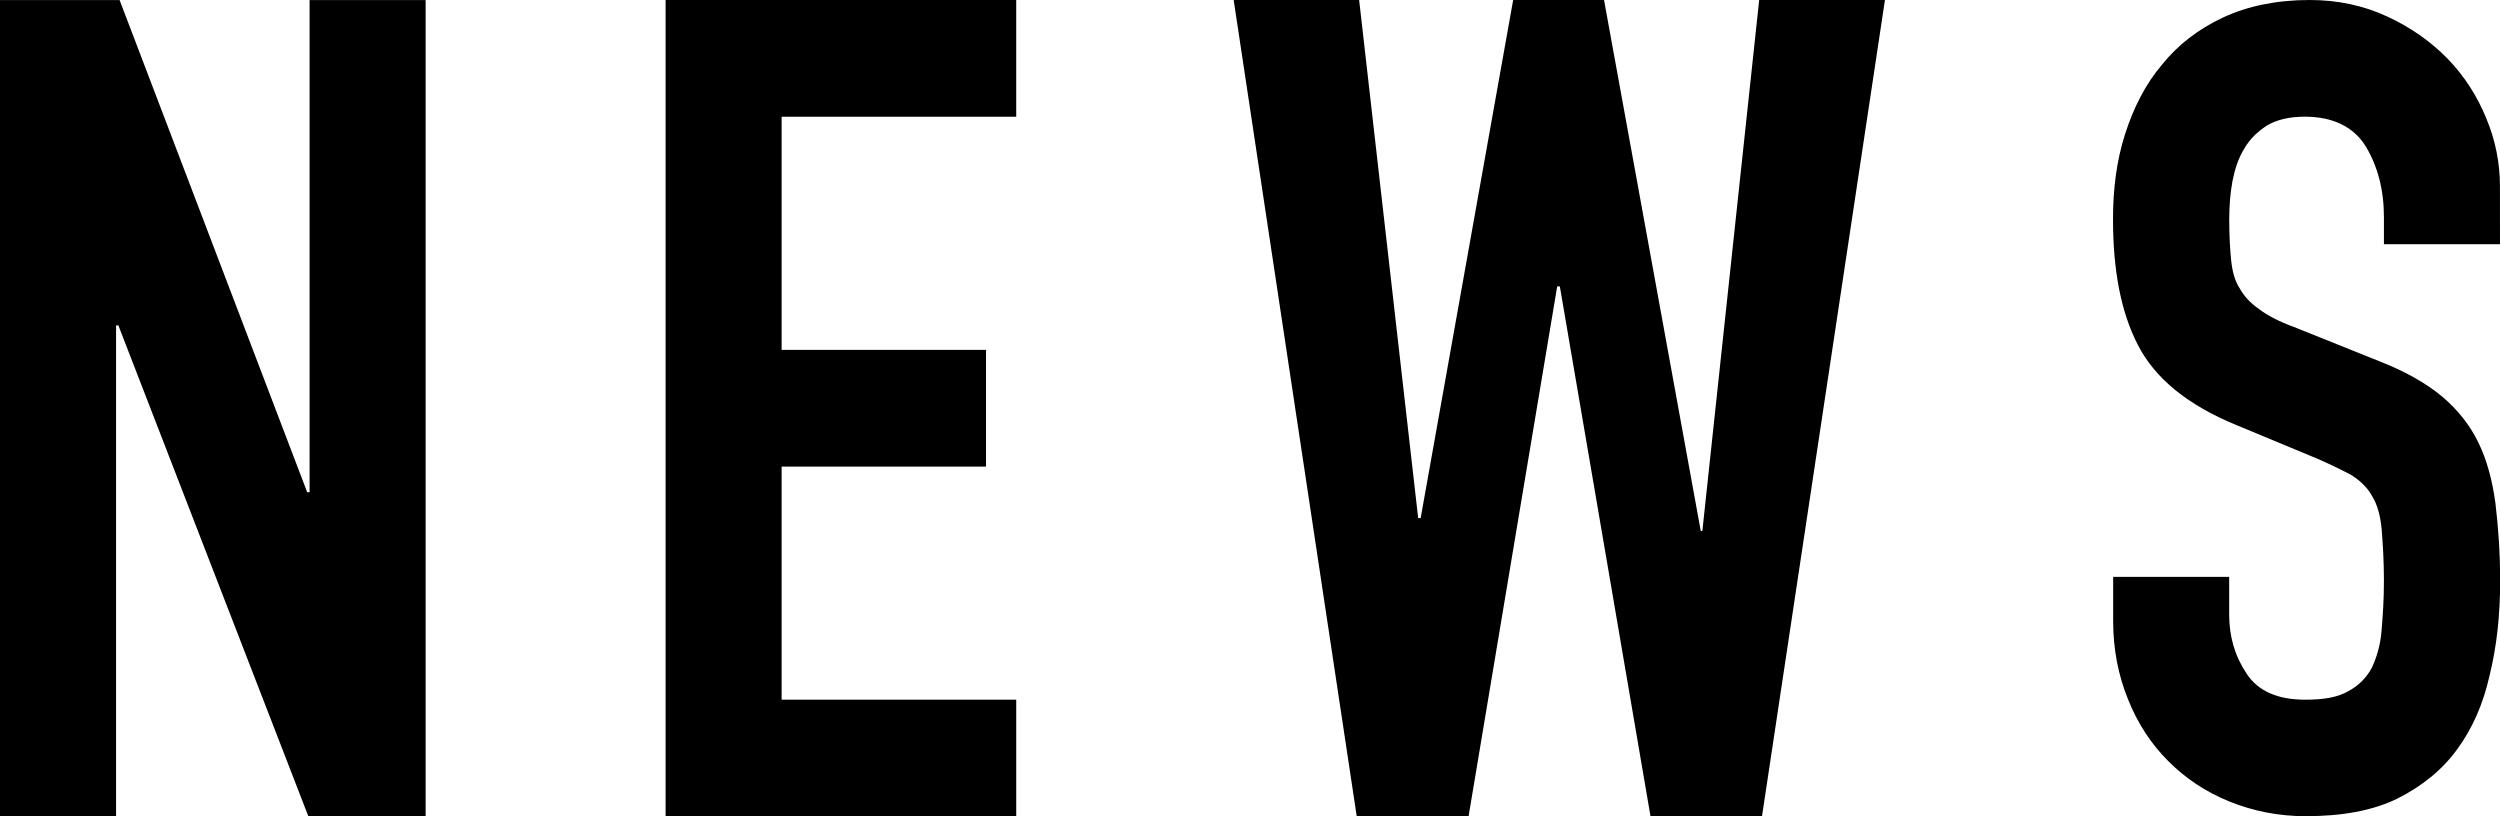 <?xml version="1.0" encoding="utf-8"?>
<!-- Generator: Adobe Illustrator 16.0.0, SVG Export Plug-In . SVG Version: 6.00 Build 0)  -->
<!DOCTYPE svg PUBLIC "-//W3C//DTD SVG 1.1//EN" "http://www.w3.org/Graphics/SVG/1.1/DTD/svg11.dtd">
<svg version="1.1" id="レイヤー_1" xmlns="http://www.w3.org/2000/svg" xmlns:xlink="http://www.w3.org/1999/xlink" x="0px"
	 y="0px" width="49px" height="16px" viewBox="0 0 49 16" enable-background="new 0 0 49 16" xml:space="preserve">
<path d="M0,16h2.275V6.378H2.32L6.044,16h2.298V0.001H6.068v9.647H6.021L2.344,0.001H0V16z"/>
<path d="M13.046,16h6.872v-2.287H15.32V9.145h4.006V6.858H15.32v-4.57h4.598V0h-6.872V16z"/>
<path d="M36.945,0H34.48l-1.114,10.408h-0.031L31.439,0h-1.781l-1.813,10.154h-0.049L26.639,0H24.18l2.412,16h2.192l1.737-10.386
	h0.052L32.35,16h2.185L36.945,0z"/>
<path d="M48.999,3.642c0-0.45-0.092-0.907-0.272-1.333c-0.176-0.427-0.426-0.822-0.76-1.165c-0.333-0.336-0.719-0.61-1.183-0.823
	C46.32,0.106,45.813,0,45.268,0c-0.653,0-1.224,0.122-1.699,0.344c-0.486,0.228-0.887,0.541-1.191,0.92
	c-0.325,0.381-0.561,0.847-0.727,1.365c-0.168,0.525-0.236,1.081-0.236,1.668c0,0.991,0.152,1.813,0.486,2.461
	c0.334,0.654,0.971,1.18,1.941,1.577l1.594,0.662c0.272,0.121,0.494,0.229,0.66,0.32c0.168,0.107,0.311,0.244,0.4,0.412
	c0.1,0.16,0.16,0.381,0.184,0.639c0.021,0.26,0.045,0.611,0.045,1.014c0,0.359-0.021,0.68-0.045,0.961
	c-0.021,0.297-0.1,0.549-0.189,0.738c-0.106,0.205-0.266,0.359-0.463,0.465c-0.203,0.121-0.484,0.168-0.842,0.168
	c-0.545,0-0.928-0.168-1.152-0.51c-0.235-0.352-0.342-0.732-0.342-1.16v-0.738h-2.274v0.869c0,0.549,0.101,1.061,0.288,1.523
	c0.189,0.479,0.455,0.883,0.79,1.217c0.333,0.336,0.728,0.602,1.198,0.793c0.463,0.189,0.964,0.289,1.494,0.289
	c0.713,0,1.305-0.105,1.795-0.342c0.488-0.244,0.883-0.564,1.178-0.969c0.296-0.404,0.509-0.883,0.637-1.455
	c0.139-0.57,0.205-1.174,0.205-1.844c0-0.57-0.039-1.066-0.092-1.521c-0.061-0.451-0.167-0.848-0.333-1.189
	c-0.166-0.343-0.401-0.641-0.713-0.906c-0.313-0.259-0.714-0.487-1.198-0.678l-1.707-0.685c-0.295-0.107-0.525-0.229-0.682-0.35
	c-0.168-0.116-0.295-0.252-0.379-0.405C43.798,5.5,43.752,5.309,43.73,5.097c-0.021-0.214-0.037-0.48-0.037-0.784
	c0-0.268,0.018-0.519,0.062-0.755c0.046-0.236,0.113-0.45,0.229-0.639c0.104-0.184,0.257-0.335,0.447-0.458
	c0.188-0.113,0.438-0.174,0.741-0.174c0.563,0,0.966,0.205,1.199,0.586c0.233,0.388,0.354,0.853,0.354,1.379v0.534h2.275
	L48.999,3.642L48.999,3.642z"/>
</svg>
